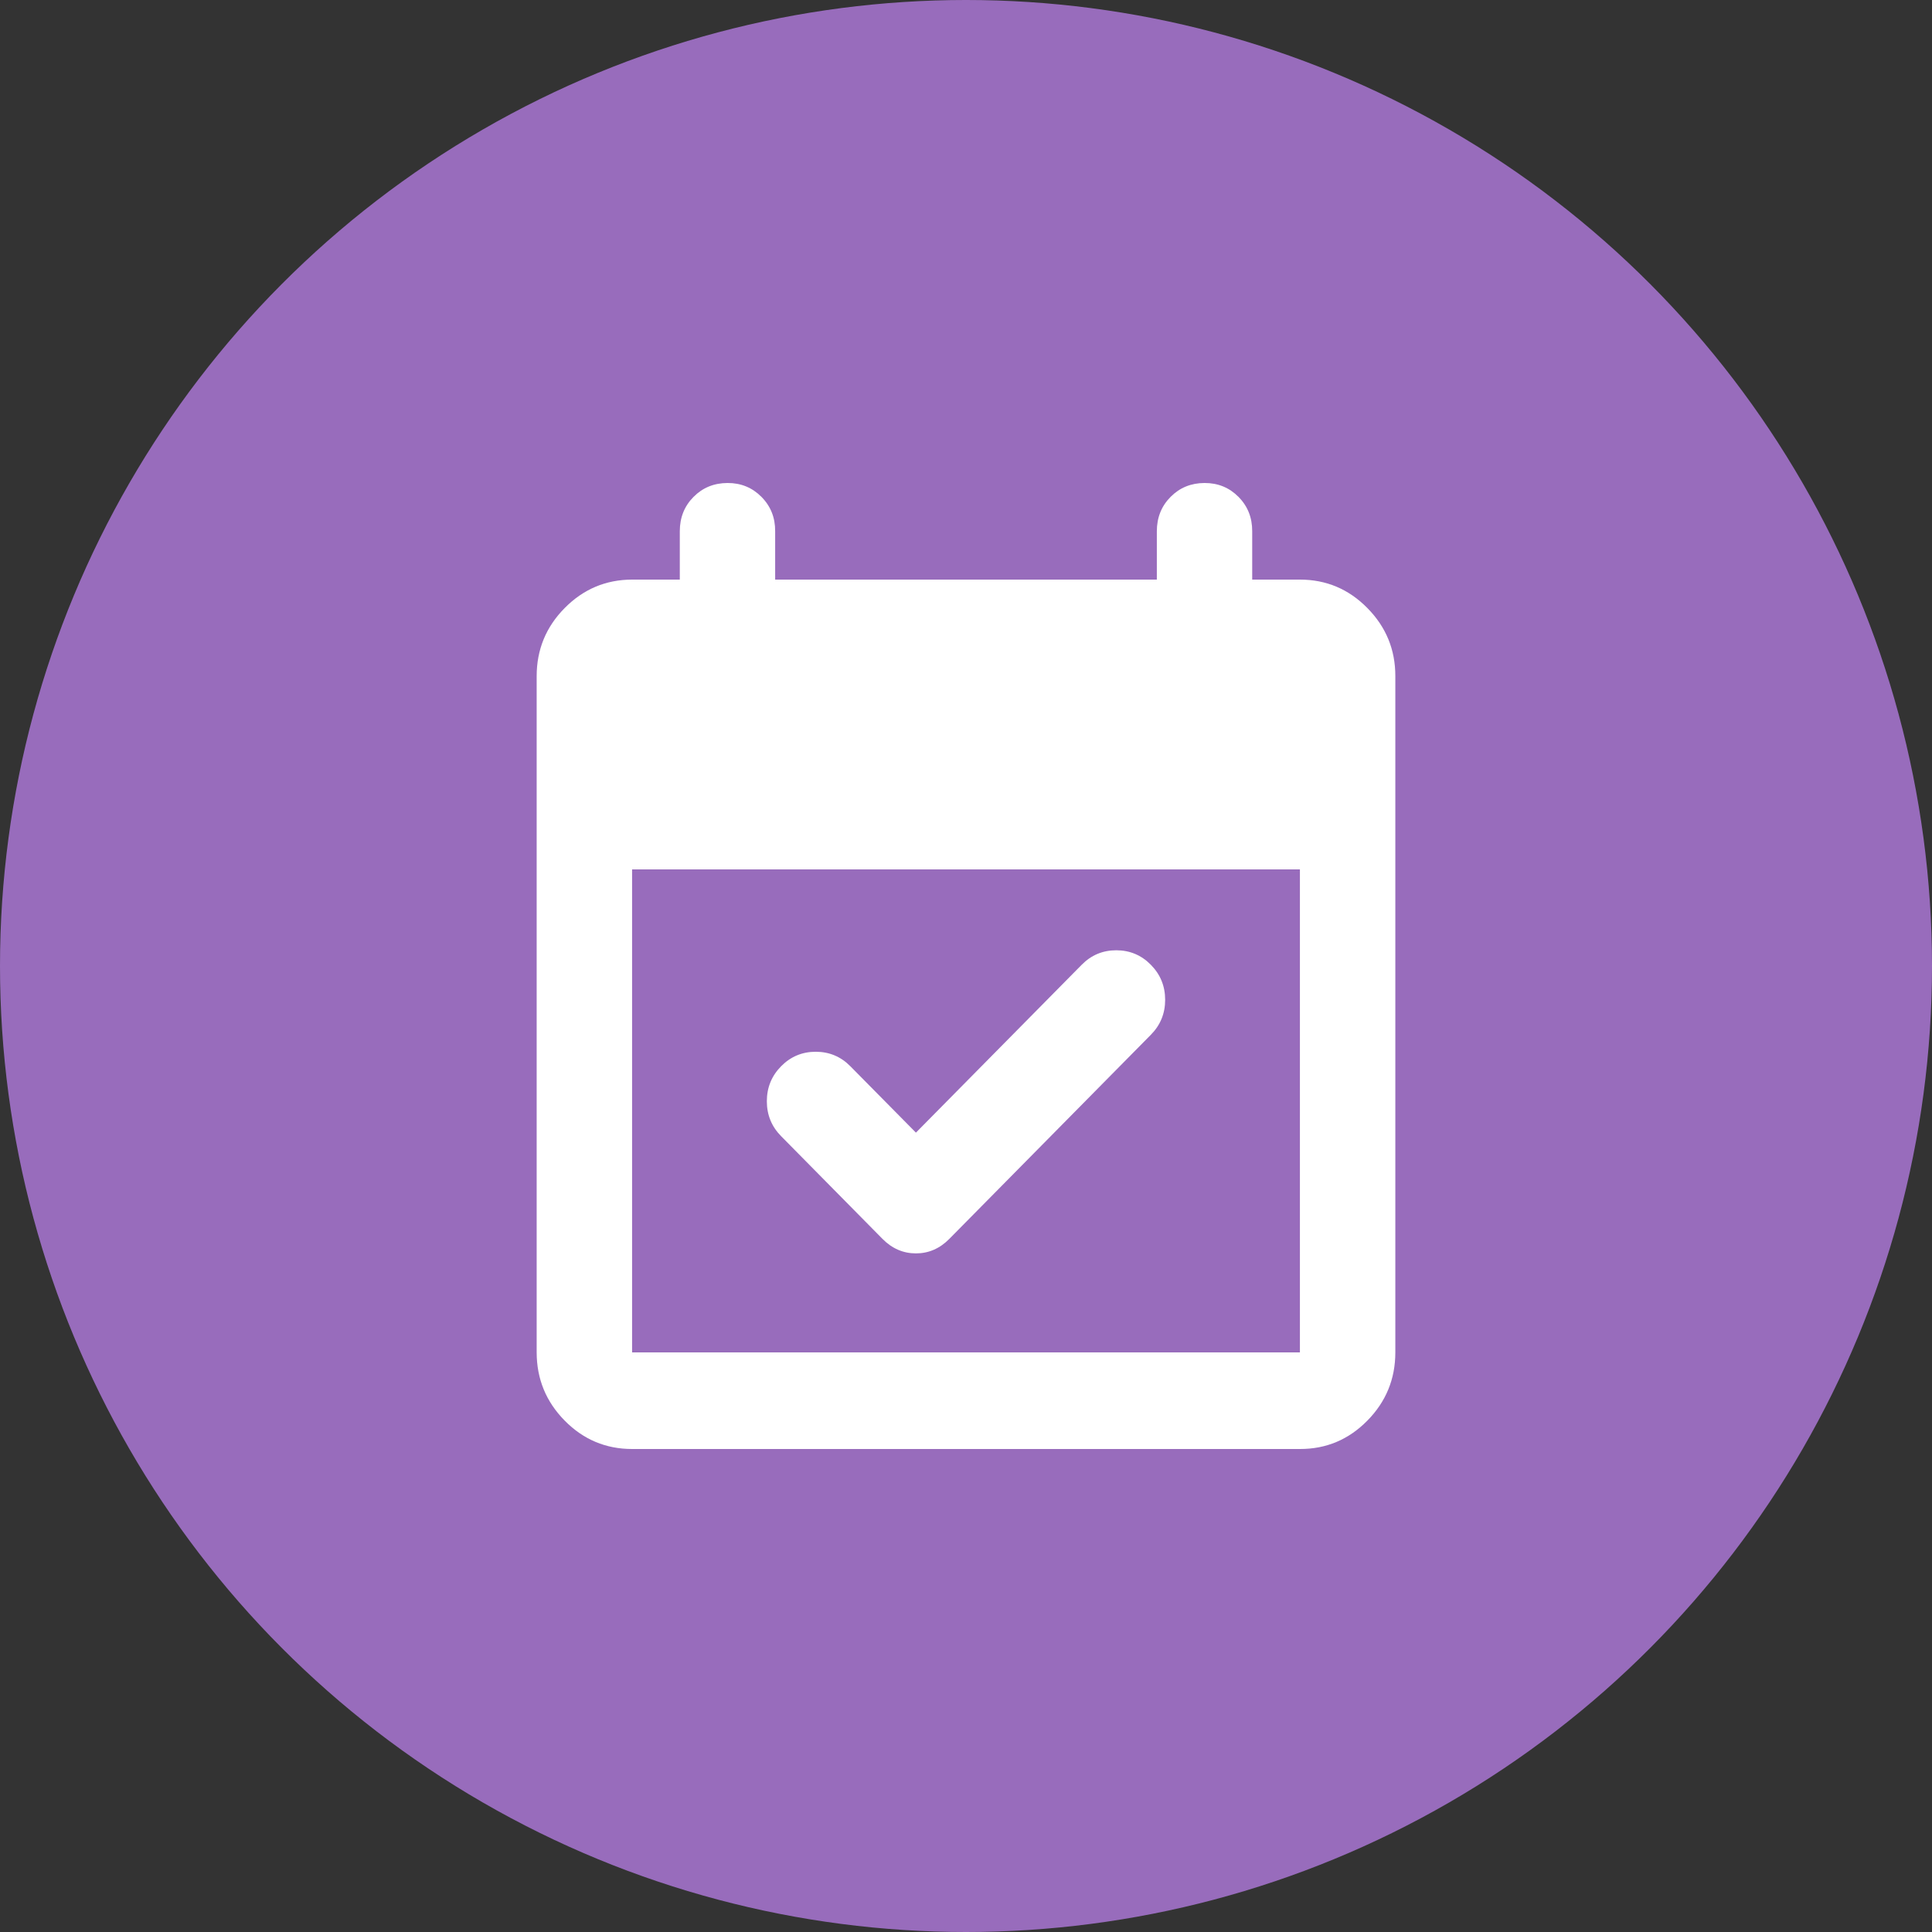 <svg width="36" height="36" viewBox="0 0 36 36" fill="none" xmlns="http://www.w3.org/2000/svg">
<rect x="0" y="0" width="36" height="36" fill="#333333" stroke="none"/>
<circle cx="18" cy="18" r="18" fill="#986CBC"/>
<path d="M17.067 21.105L20.156 17.977C20.333 17.797 20.548 17.707 20.8 17.707C21.052 17.707 21.267 17.797 21.444 17.977C21.622 18.157 21.711 18.375 21.711 18.63C21.711 18.885 21.622 19.102 21.444 19.282L17.689 23.085C17.511 23.265 17.304 23.355 17.067 23.355C16.83 23.355 16.622 23.265 16.444 23.085L14.556 21.172C14.378 20.992 14.289 20.775 14.289 20.52C14.289 20.265 14.378 20.047 14.556 19.867C14.733 19.688 14.948 19.598 15.2 19.598C15.452 19.598 15.667 19.688 15.844 19.867L17.067 21.105ZM11.778 27C11.289 27 10.87 26.824 10.523 26.472C10.175 26.119 10.001 25.696 10 25.2V12.6C10 12.105 10.174 11.681 10.523 11.329C10.871 10.977 11.29 10.801 11.778 10.8H12.667V9.9C12.667 9.645 12.752 9.431 12.923 9.259C13.093 9.087 13.304 9.001 13.556 9C13.807 8.999 14.018 9.086 14.189 9.259C14.361 9.433 14.446 9.646 14.444 9.9V10.8H21.556V9.9C21.556 9.645 21.641 9.431 21.812 9.259C21.982 9.087 22.193 9.001 22.444 9C22.696 8.999 22.907 9.086 23.078 9.259C23.25 9.433 23.334 9.646 23.333 9.9V10.8H24.222C24.711 10.8 25.13 10.976 25.478 11.329C25.827 11.682 26.001 12.106 26 12.6V25.2C26 25.695 25.826 26.119 25.478 26.472C25.13 26.825 24.712 27.001 24.222 27H11.778ZM11.778 25.2H24.222V16.2H11.778V25.2Z" fill="white"/>
</svg>
